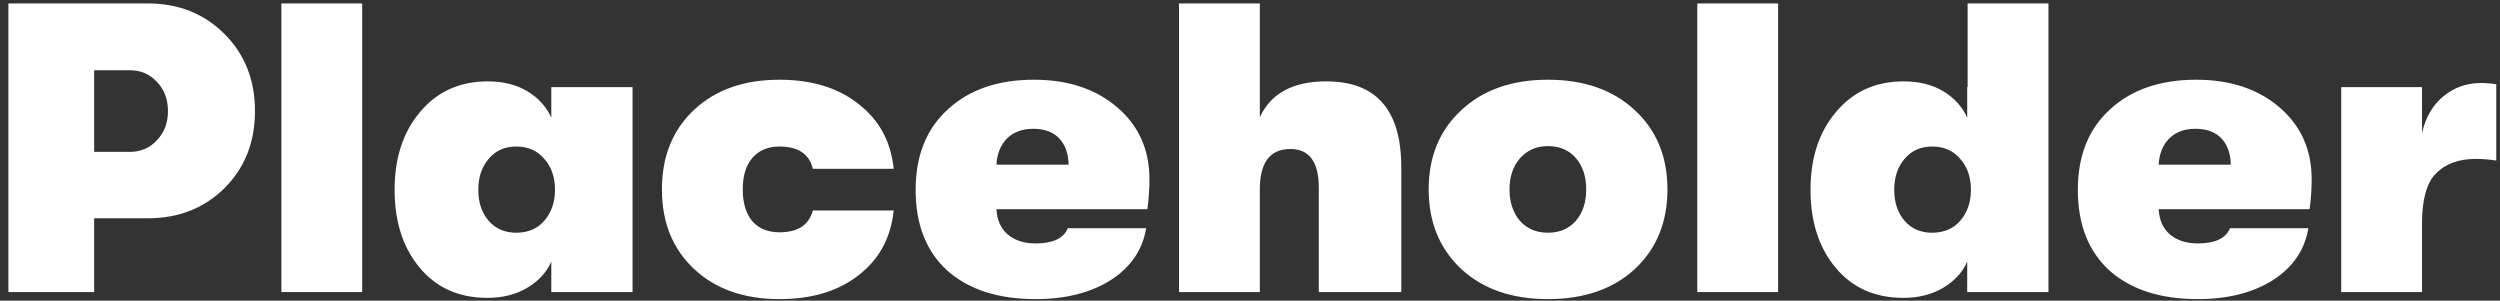 <svg width="291" height="35" viewBox="0 0 291 35" fill="none" xmlns="http://www.w3.org/2000/svg">
<rect x="0" y="0" width="291" height="35" fill="#333333" stroke="none"/>
<path d="M17.2 0.4C20.784 0.4 23.76 1.584 26.128 3.952C28.496 6.32 29.68 9.312 29.68 12.928C29.68 16.544 28.496 19.536 26.128 21.904C23.76 24.24 20.784 25.408 17.2 25.408H10.96V34H0.976V0.4H17.2ZM15.088 17.68C16.368 17.68 17.424 17.232 18.256 16.336C19.12 15.44 19.552 14.304 19.552 12.928C19.552 11.552 19.12 10.416 18.256 9.52C17.424 8.624 16.384 8.176 15.136 8.176H10.96V17.68H15.088ZM32.752 34V0.4H42.16V34H32.752ZM56.731 34.672C53.435 34.672 50.811 33.504 48.859 31.168C46.907 28.832 45.931 25.808 45.931 22.096C45.931 18.384 46.923 15.36 48.907 13.024C50.891 10.656 53.515 9.472 56.779 9.472C58.571 9.472 60.107 9.856 61.387 10.624C62.667 11.392 63.595 12.416 64.171 13.696V10.144H73.627V34H64.171V30.448C63.627 31.696 62.683 32.72 61.339 33.52C60.027 34.288 58.491 34.672 56.731 34.672ZM60.091 27.088C61.467 27.088 62.555 26.624 63.355 25.696C64.187 24.736 64.603 23.536 64.603 22.096C64.603 20.624 64.187 19.424 63.355 18.496C62.555 17.536 61.467 17.056 60.091 17.056C58.747 17.056 57.675 17.536 56.875 18.496C56.075 19.424 55.675 20.624 55.675 22.096C55.675 23.568 56.075 24.768 56.875 25.696C57.675 26.624 58.747 27.088 60.091 27.088ZM90.728 34.816C86.6 34.816 83.288 33.648 80.792 31.312C78.296 28.976 77.048 25.888 77.048 22.048C77.048 18.208 78.296 15.12 80.792 12.784C83.288 10.448 86.6 9.28 90.728 9.28C94.504 9.28 97.576 10.224 99.944 12.112C102.344 13.968 103.704 16.48 104.024 19.648H94.616C94.2 17.92 92.904 17.056 90.728 17.056C89.384 17.056 88.328 17.504 87.56 18.4C86.824 19.264 86.456 20.48 86.456 22.048C86.456 23.616 86.824 24.848 87.56 25.744C88.328 26.608 89.384 27.04 90.728 27.04C92.872 27.04 94.168 26.192 94.616 24.496H104.024C103.704 27.664 102.344 30.176 99.944 32.032C97.576 33.888 94.504 34.816 90.728 34.816ZM133.795 20.848C133.795 22.032 133.715 23.2 133.555 24.352H115.987C116.051 25.6 116.483 26.576 117.283 27.28C118.115 27.984 119.203 28.336 120.547 28.336C122.563 28.336 123.811 27.744 124.291 26.56H133.411C132.995 29.088 131.619 31.104 129.283 32.608C126.947 34.08 124.035 34.816 120.547 34.816C116.195 34.816 112.771 33.712 110.275 31.504C107.811 29.264 106.579 26.128 106.579 22.096C106.579 18.128 107.827 15.008 110.323 12.736C112.819 10.432 116.163 9.28 120.355 9.28C124.323 9.28 127.555 10.352 130.051 12.496C132.547 14.64 133.795 17.424 133.795 20.848ZM115.987 19.168H124.387C124.355 17.856 123.987 16.832 123.283 16.096C122.579 15.36 121.571 14.992 120.259 14.992C118.979 14.992 117.955 15.376 117.187 16.144C116.451 16.912 116.051 17.92 115.987 19.168ZM154.372 9.472C160.196 9.472 163.108 12.8 163.108 19.456V34H153.508V21.856C153.508 18.848 152.404 17.344 150.196 17.344C147.828 17.344 146.644 18.912 146.644 22.048V34H137.236V0.4H146.644V13.648C147.924 10.864 150.5 9.472 154.372 9.472ZM180.17 34.816C175.978 34.816 172.618 33.648 170.09 31.312C167.562 28.944 166.298 25.856 166.298 22.048C166.298 18.24 167.562 15.168 170.09 12.832C172.618 10.464 175.978 9.28 180.17 9.28C184.394 9.28 187.77 10.464 190.298 12.832C192.826 15.168 194.09 18.24 194.09 22.048C194.09 25.856 192.826 28.944 190.298 31.312C187.77 33.648 184.394 34.816 180.17 34.816ZM180.17 27.088C181.546 27.088 182.634 26.624 183.434 25.696C184.234 24.768 184.634 23.552 184.634 22.048C184.634 20.544 184.234 19.328 183.434 18.4C182.634 17.472 181.546 17.008 180.17 17.008C178.826 17.008 177.738 17.488 176.906 18.448C176.106 19.376 175.706 20.576 175.706 22.048C175.706 23.52 176.106 24.736 176.906 25.696C177.738 26.624 178.826 27.088 180.17 27.088ZM197.564 34V0.4H206.972V34H197.564ZM229.032 0.4H238.44V34H228.984V30.448C228.44 31.696 227.496 32.72 226.152 33.52C224.84 34.288 223.304 34.672 221.544 34.672C218.248 34.672 215.624 33.504 213.672 31.168C211.72 28.832 210.744 25.808 210.744 22.096C210.744 18.384 211.736 15.36 213.72 13.024C215.704 10.656 218.328 9.472 221.592 9.472C223.384 9.472 224.92 9.856 226.2 10.624C227.48 11.392 228.408 12.416 228.984 13.696V10.144H229.032V0.4ZM224.904 27.088C226.28 27.088 227.368 26.624 228.168 25.696C229 24.736 229.416 23.536 229.416 22.096C229.416 20.624 229 19.424 228.168 18.496C227.368 17.536 226.28 17.056 224.904 17.056C223.56 17.056 222.488 17.536 221.688 18.496C220.888 19.424 220.488 20.624 220.488 22.096C220.488 23.568 220.888 24.768 221.688 25.696C222.488 26.624 223.56 27.088 224.904 27.088ZM269.077 20.848C269.077 22.032 268.997 23.2 268.837 24.352H251.269C251.333 25.6 251.765 26.576 252.565 27.28C253.397 27.984 254.485 28.336 255.829 28.336C257.845 28.336 259.093 27.744 259.573 26.56H268.693C268.277 29.088 266.901 31.104 264.565 32.608C262.229 34.08 259.317 34.816 255.829 34.816C251.477 34.816 248.053 33.712 245.557 31.504C243.093 29.264 241.861 26.128 241.861 22.096C241.861 18.128 243.109 15.008 245.605 12.736C248.101 10.432 251.445 9.28 255.637 9.28C259.605 9.28 262.837 10.352 265.333 12.496C267.829 14.64 269.077 17.424 269.077 20.848ZM251.269 19.168H259.669C259.637 17.856 259.269 16.832 258.565 16.096C257.861 15.36 256.853 14.992 255.541 14.992C254.261 14.992 253.237 15.376 252.469 16.144C251.733 16.912 251.333 17.92 251.269 19.168ZM272.517 34V10.144H281.925V15.472C282.341 13.648 283.173 12.224 284.421 11.2C285.669 10.176 287.125 9.664 288.789 9.664C289.397 9.664 289.989 9.712 290.565 9.808V18.688C289.765 18.56 288.965 18.496 288.165 18.496C286.213 18.496 284.677 19.056 283.557 20.176C282.469 21.264 281.925 23.2 281.925 25.984V34H272.517Z" fill="white"/>
</svg>
